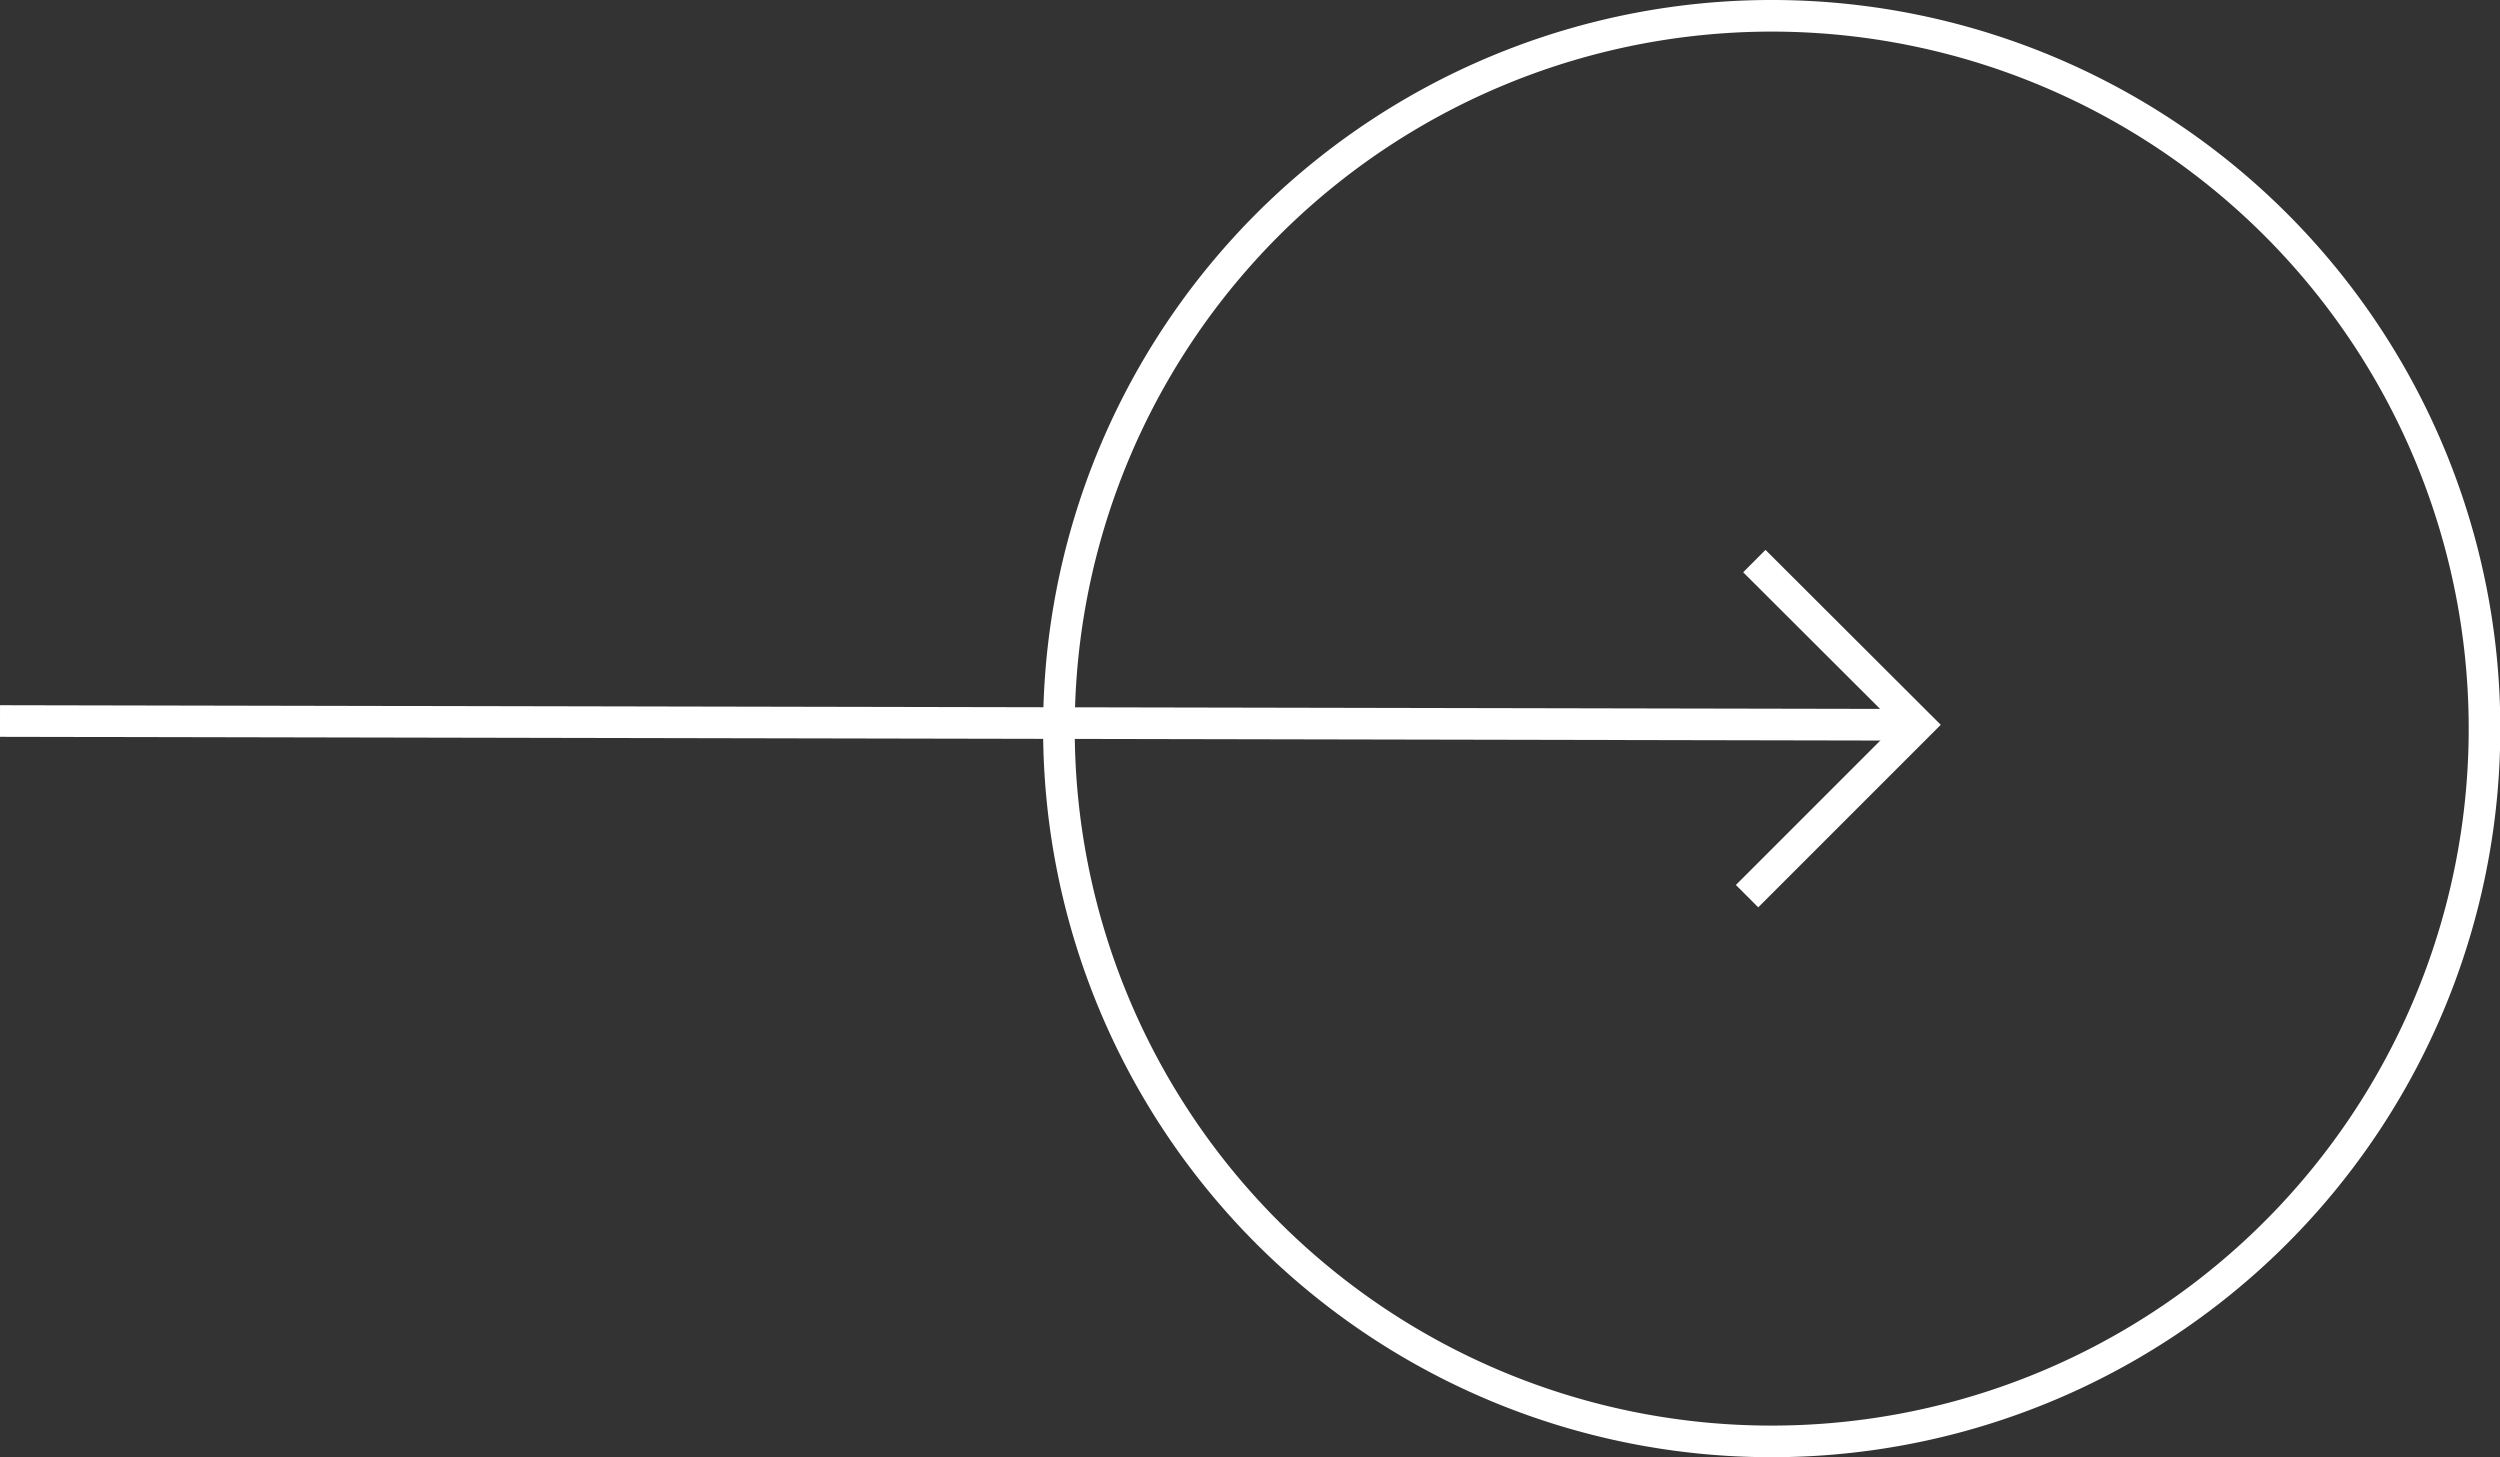 <svg xmlns="http://www.w3.org/2000/svg" width="79.09" height="46.1" viewBox="0 0 79.09 46.1">
  <rect x="0" y="0" width="79.09" height="46.1" fill="#333333" stroke="none"/>
  <title>news-more</title>
  <g>
    <path d="M33.5,23.05A22.55,22.55,0,1,1,56,45.6,22.54,22.54,0,0,1,33.5,23.05Z" fill="none" stroke="#fff" stroke-miterlimit="10"/>
    <polyline points="55.27 28.35 60.69 22.93 55.5 17.75" fill="none" stroke="#fff" stroke-miterlimit="10"/>
    <line x1="60.69" y1="22.93" y2="22.81" fill="none" stroke="#fff" stroke-miterlimit="10"/>
  </g>
</svg>
